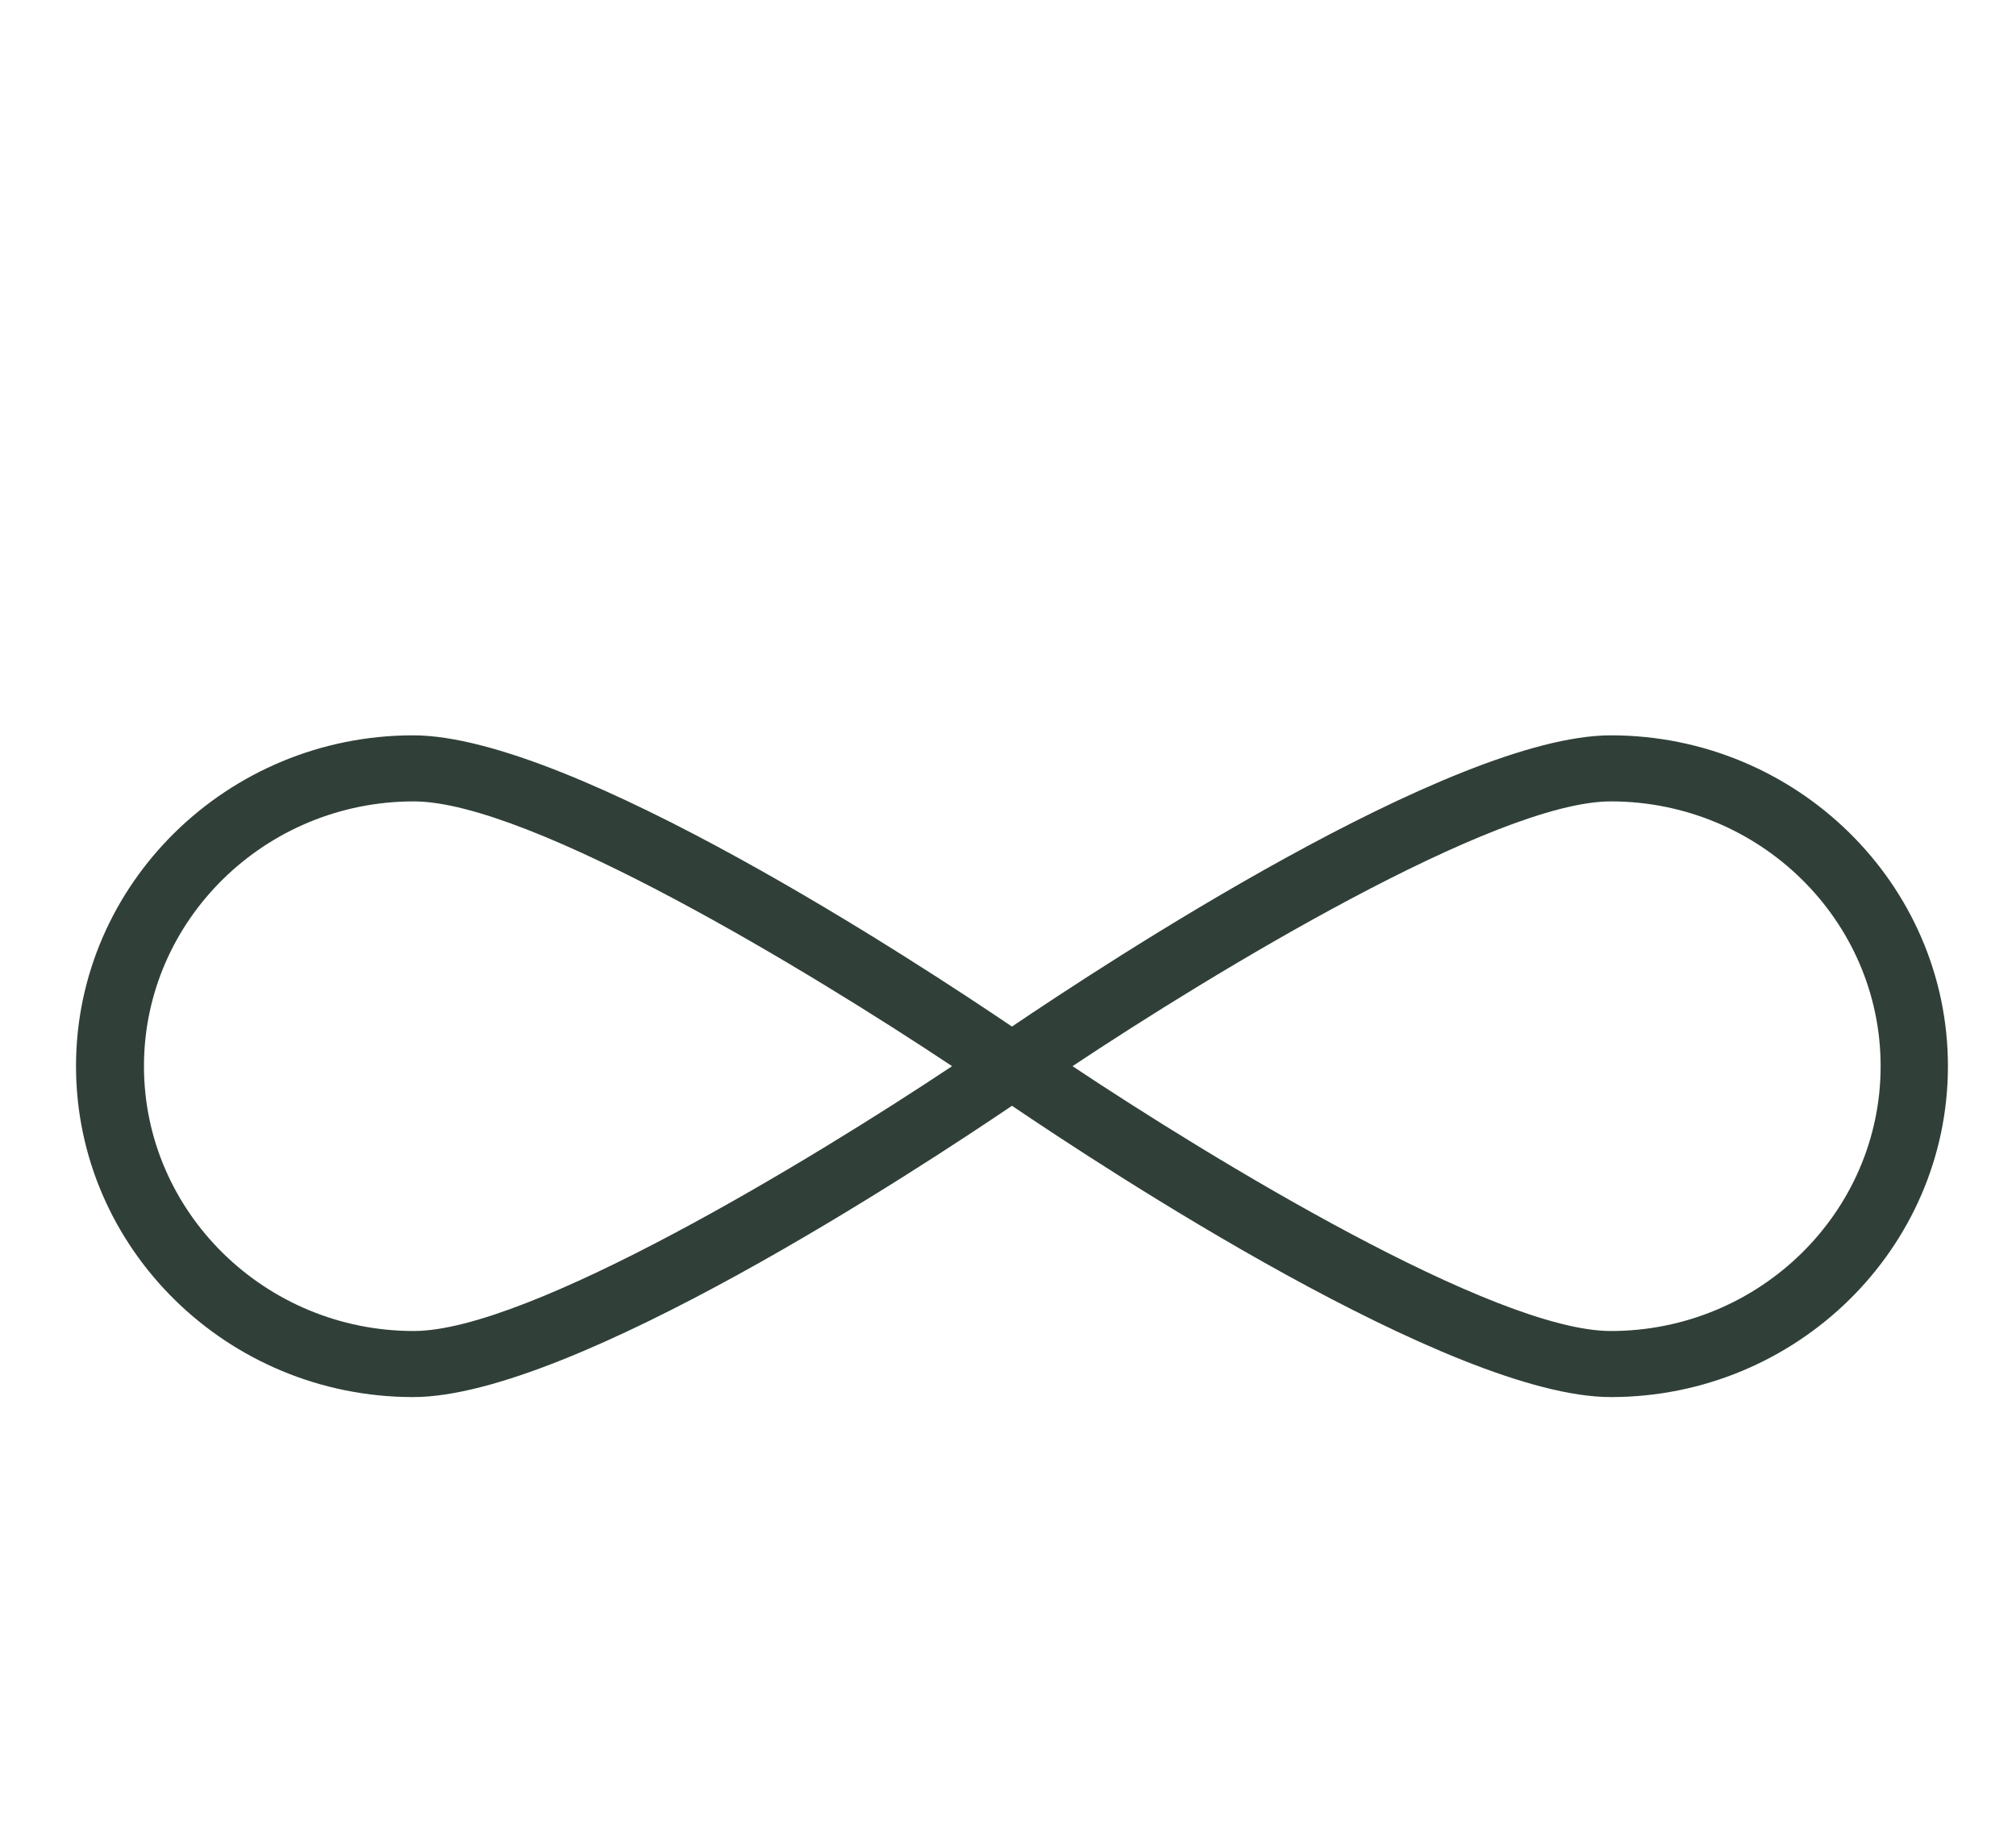 <svg fill="none" viewBox="0 0 34 31" height="31" width="34" xmlns="http://www.w3.org/2000/svg">
  <path fill="#304038" d="M27.167 12.4C24.477 12.4 18.599 16.276 17.067 17.311C15.535 16.276 9.657 12.4 6.967 12.4C3.835 12.4 1.282 14.906 1.282 17.979C1.282 21.053 3.835 23.559 6.967 23.559C9.657 23.559 15.535 19.683 17.067 18.647C18.599 19.683 24.477 23.559 27.167 23.559C30.299 23.559 32.852 21.053 32.852 17.979C32.852 14.906 30.299 12.4 27.167 12.4ZM6.978 22.445C4.471 22.445 2.428 20.44 2.428 17.979C2.428 15.518 4.471 13.514 6.978 13.514C8.942 13.514 13.697 16.409 16.057 17.979C13.697 19.55 8.93 22.445 6.978 22.445ZM27.167 22.445C25.203 22.445 20.448 19.55 18.088 17.979C20.448 16.409 25.215 13.514 27.167 13.514C29.674 13.514 31.717 15.518 31.717 17.979C31.717 20.44 29.674 22.445 27.167 22.445Z"></path>
</svg>